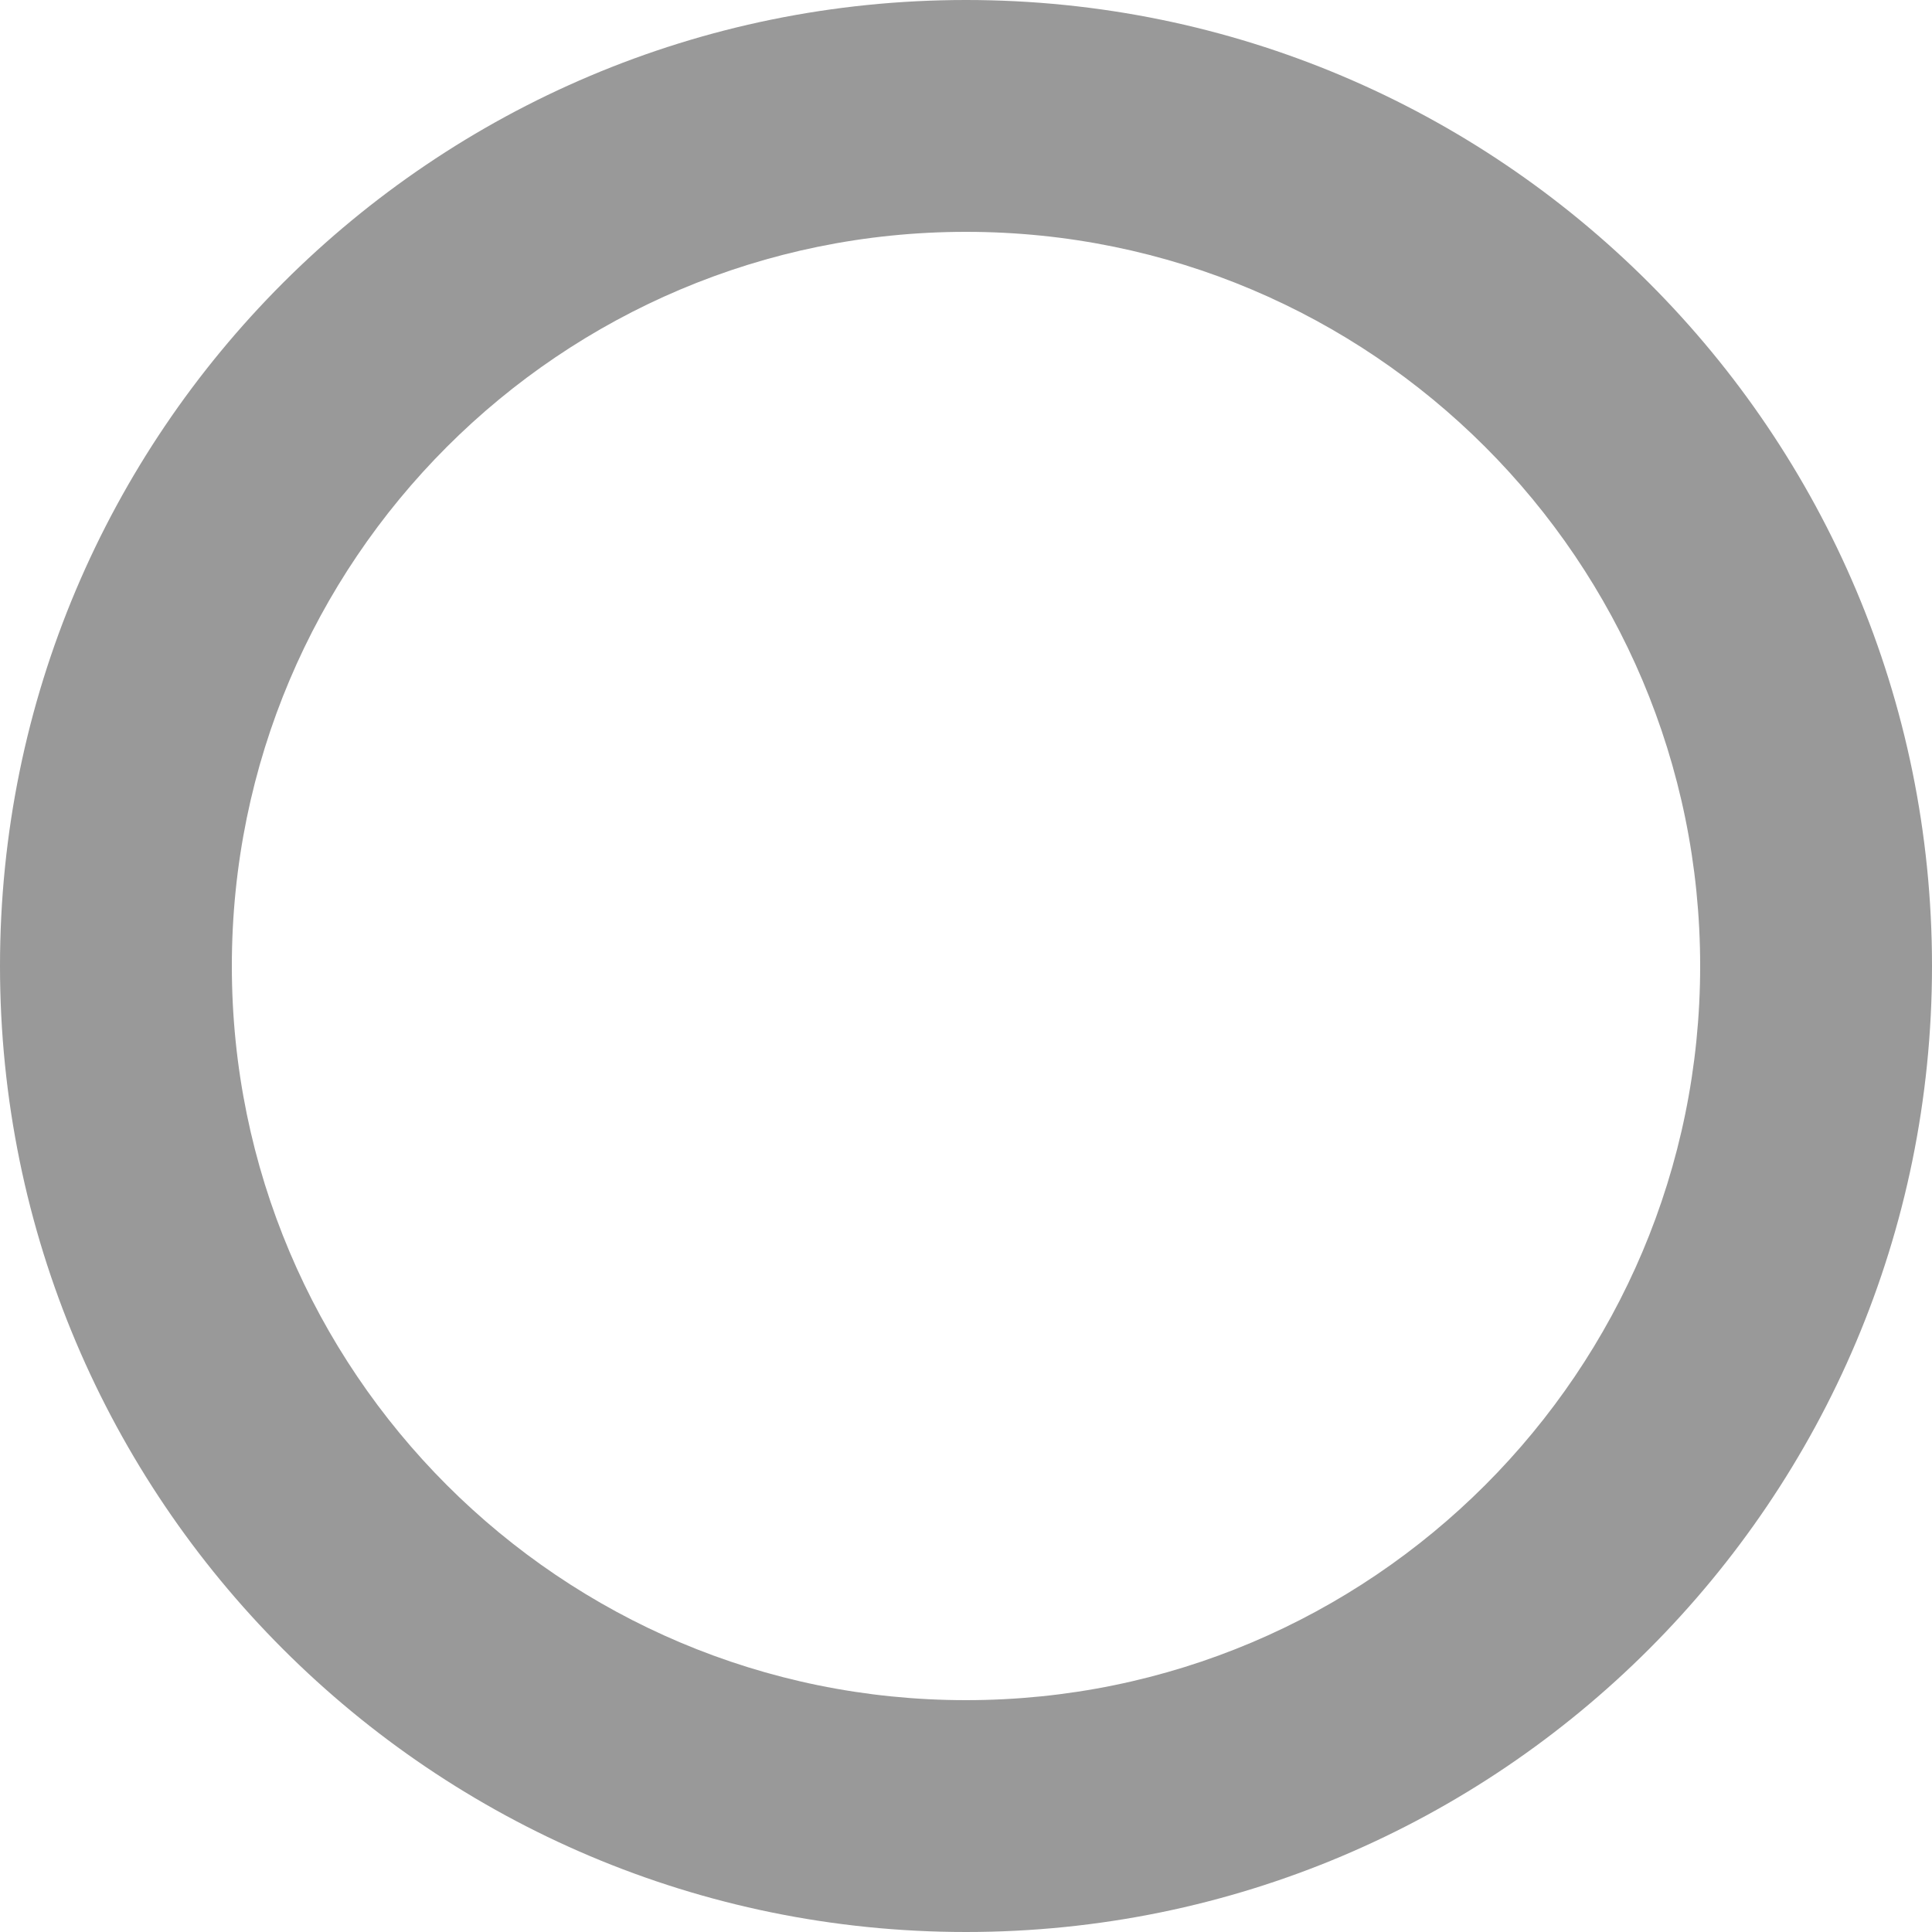 <svg width="100" height="100" viewBox="0 0 100 100" fill="none" xmlns="http://www.w3.org/2000/svg">
<path d="M88 50C88 29.013 70.987 12 50 12C29.013 12 12 29.013 12 50C12 70.987 29.013 88 50 88V100C22.386 100 0 77.614 0 50C0 22.386 22.386 0 50 0C77.614 0 100 22.386 100 50C100 77.614 77.614 100 50 100V88C70.987 88 88 70.987 88 50Z" fill="#999999"/>
</svg>
